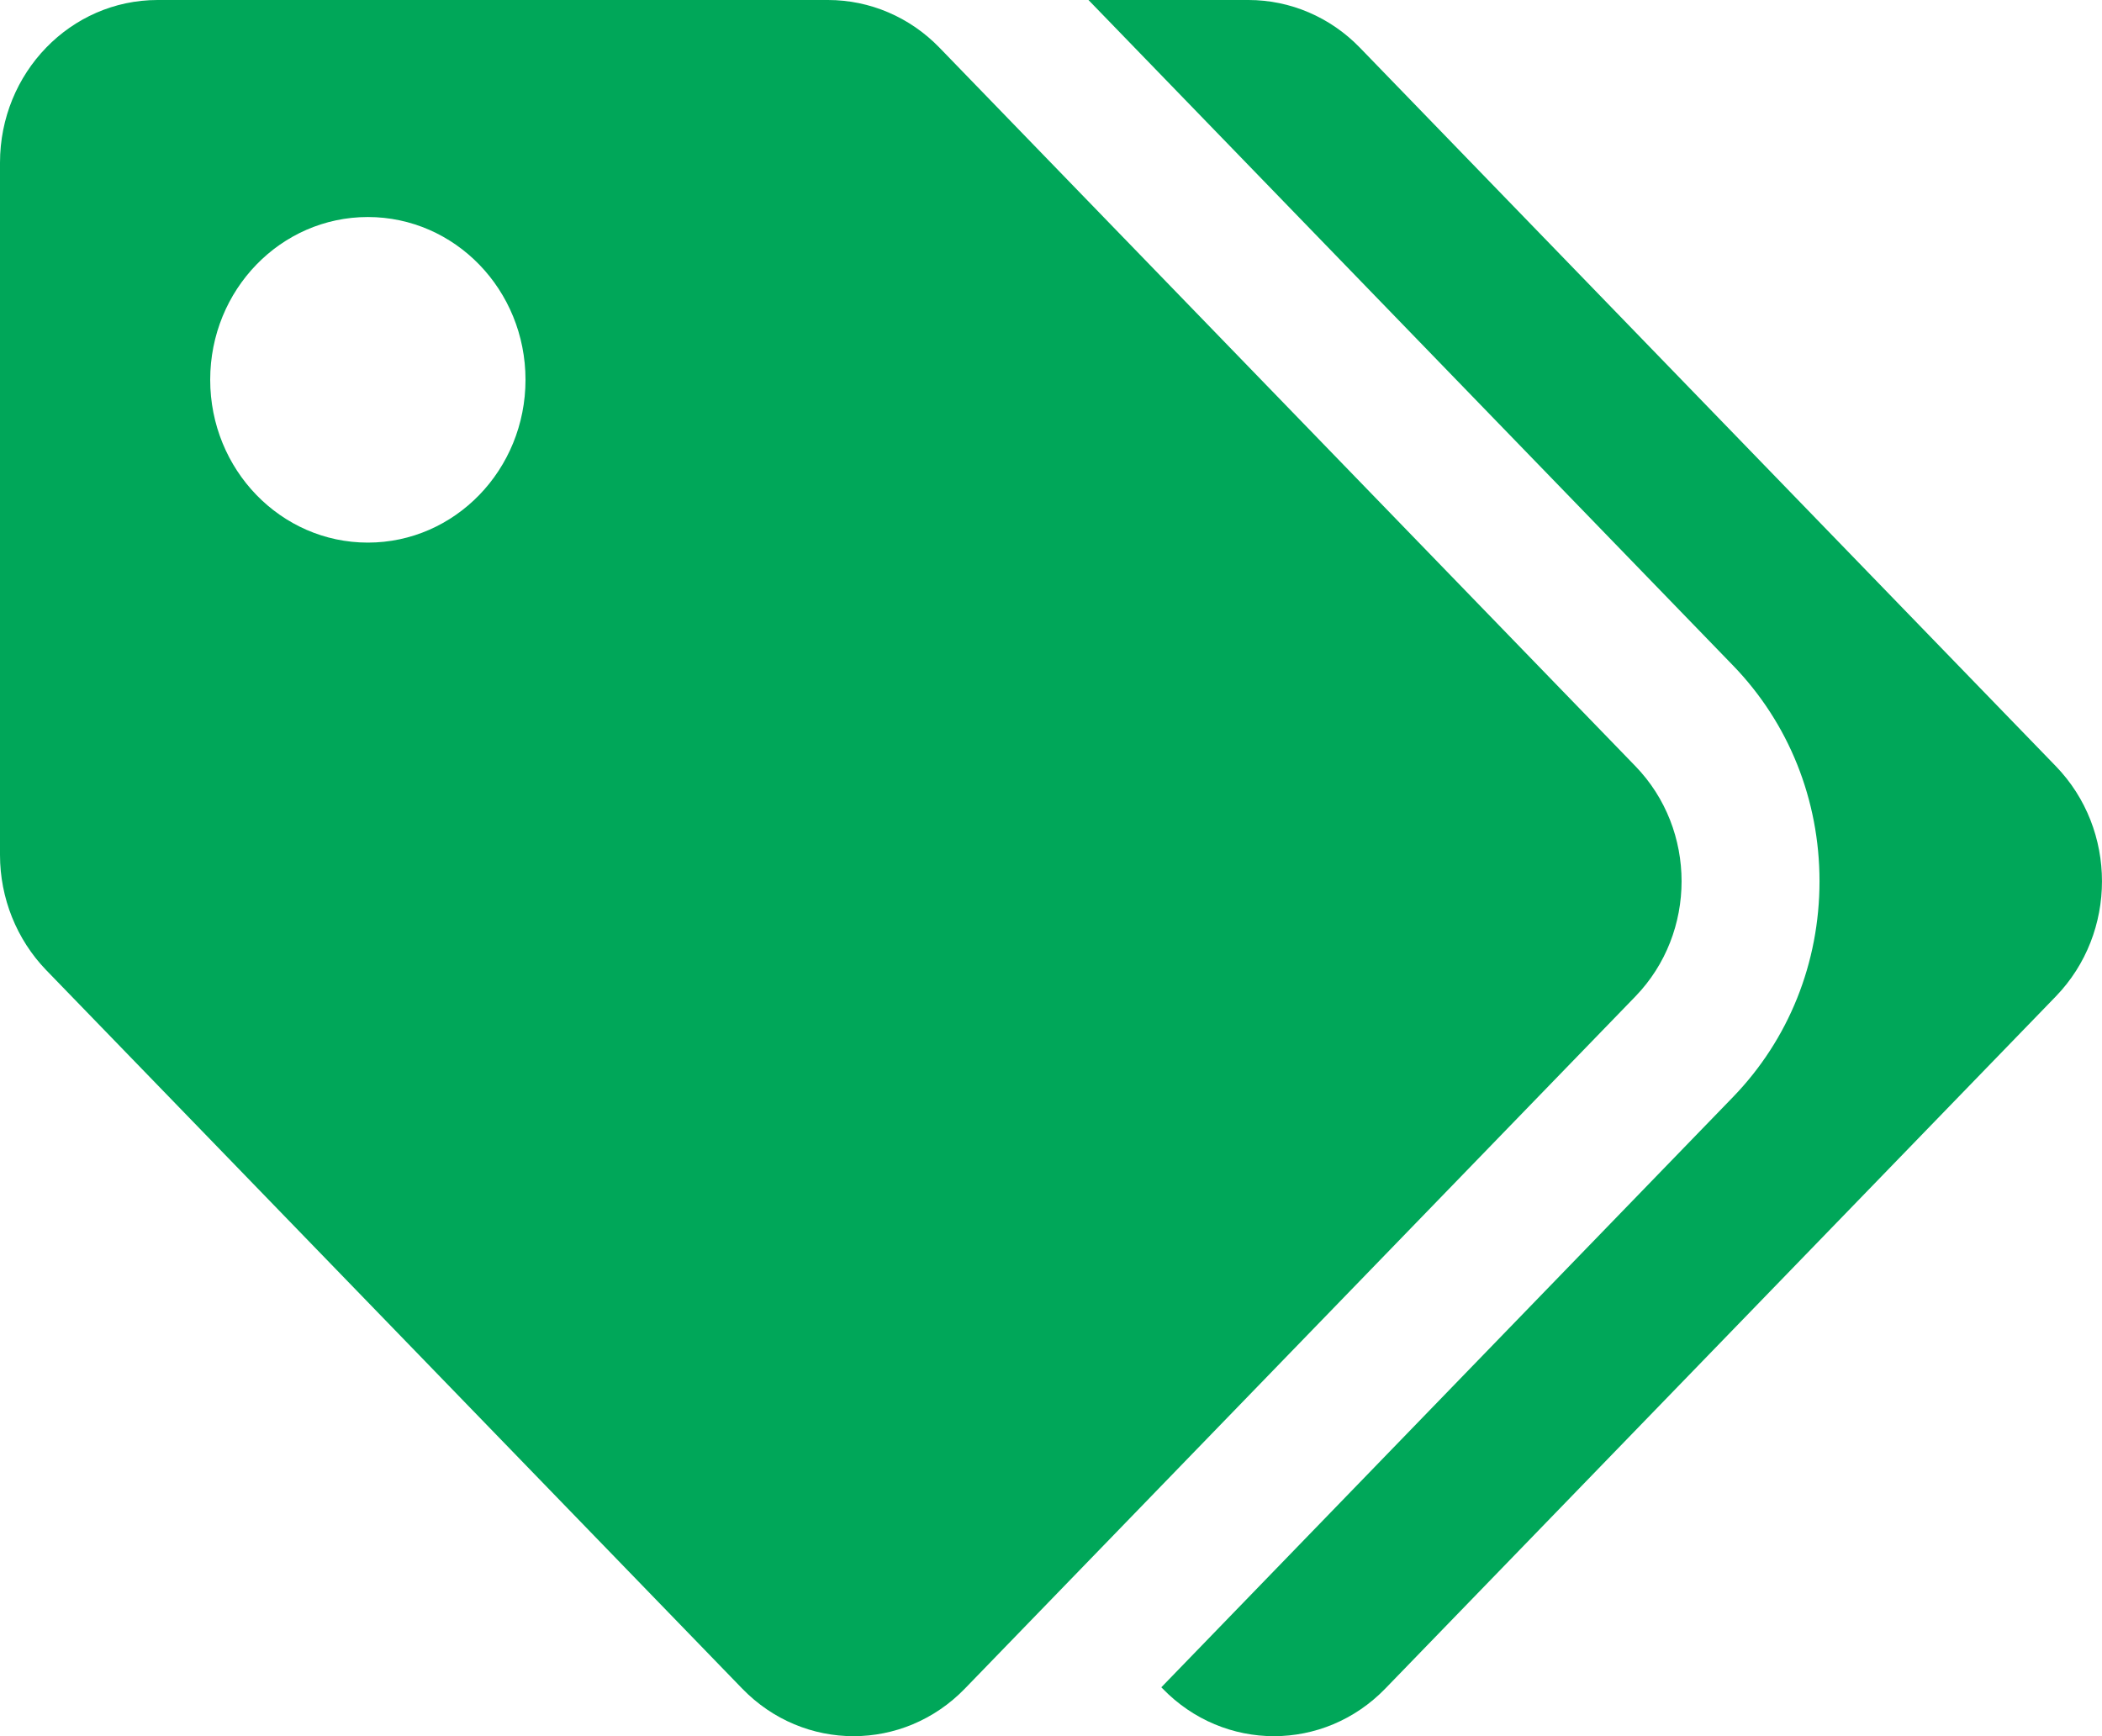 <svg width="23" height="19" viewBox="0 0 23 19" fill="none" xmlns="http://www.w3.org/2000/svg">
<path d="M17.895 8.385L10.28 0.522C9.957 0.188 9.518 2.47028e-06 9.06 0H1.725C0.772 0 0 0.797 0 1.781V9.356C2.39227e-06 9.828 0.182 10.281 0.505 10.616L8.12 18.478C8.793 19.174 9.886 19.174 10.559 18.478L17.895 10.904C18.568 10.208 18.568 9.08 17.895 8.385ZM4.025 5.938C3.072 5.938 2.3 5.14 2.3 4.156C2.3 3.172 3.072 2.375 4.025 2.375C4.978 2.375 5.75 3.172 5.75 4.156C5.75 5.14 4.978 5.938 4.025 5.938ZM22.495 10.904L15.159 18.478C14.486 19.174 13.393 19.174 12.72 18.478L12.707 18.465L18.962 12.006C19.573 11.375 19.909 10.536 19.909 9.644C19.909 8.752 19.573 7.913 18.962 7.282L11.91 0H13.661C14.118 2.47028e-06 14.557 0.188 14.88 0.522L22.495 8.385C23.168 9.08 23.168 10.208 22.495 10.904Z" fill="#00A759"/>
</svg>
